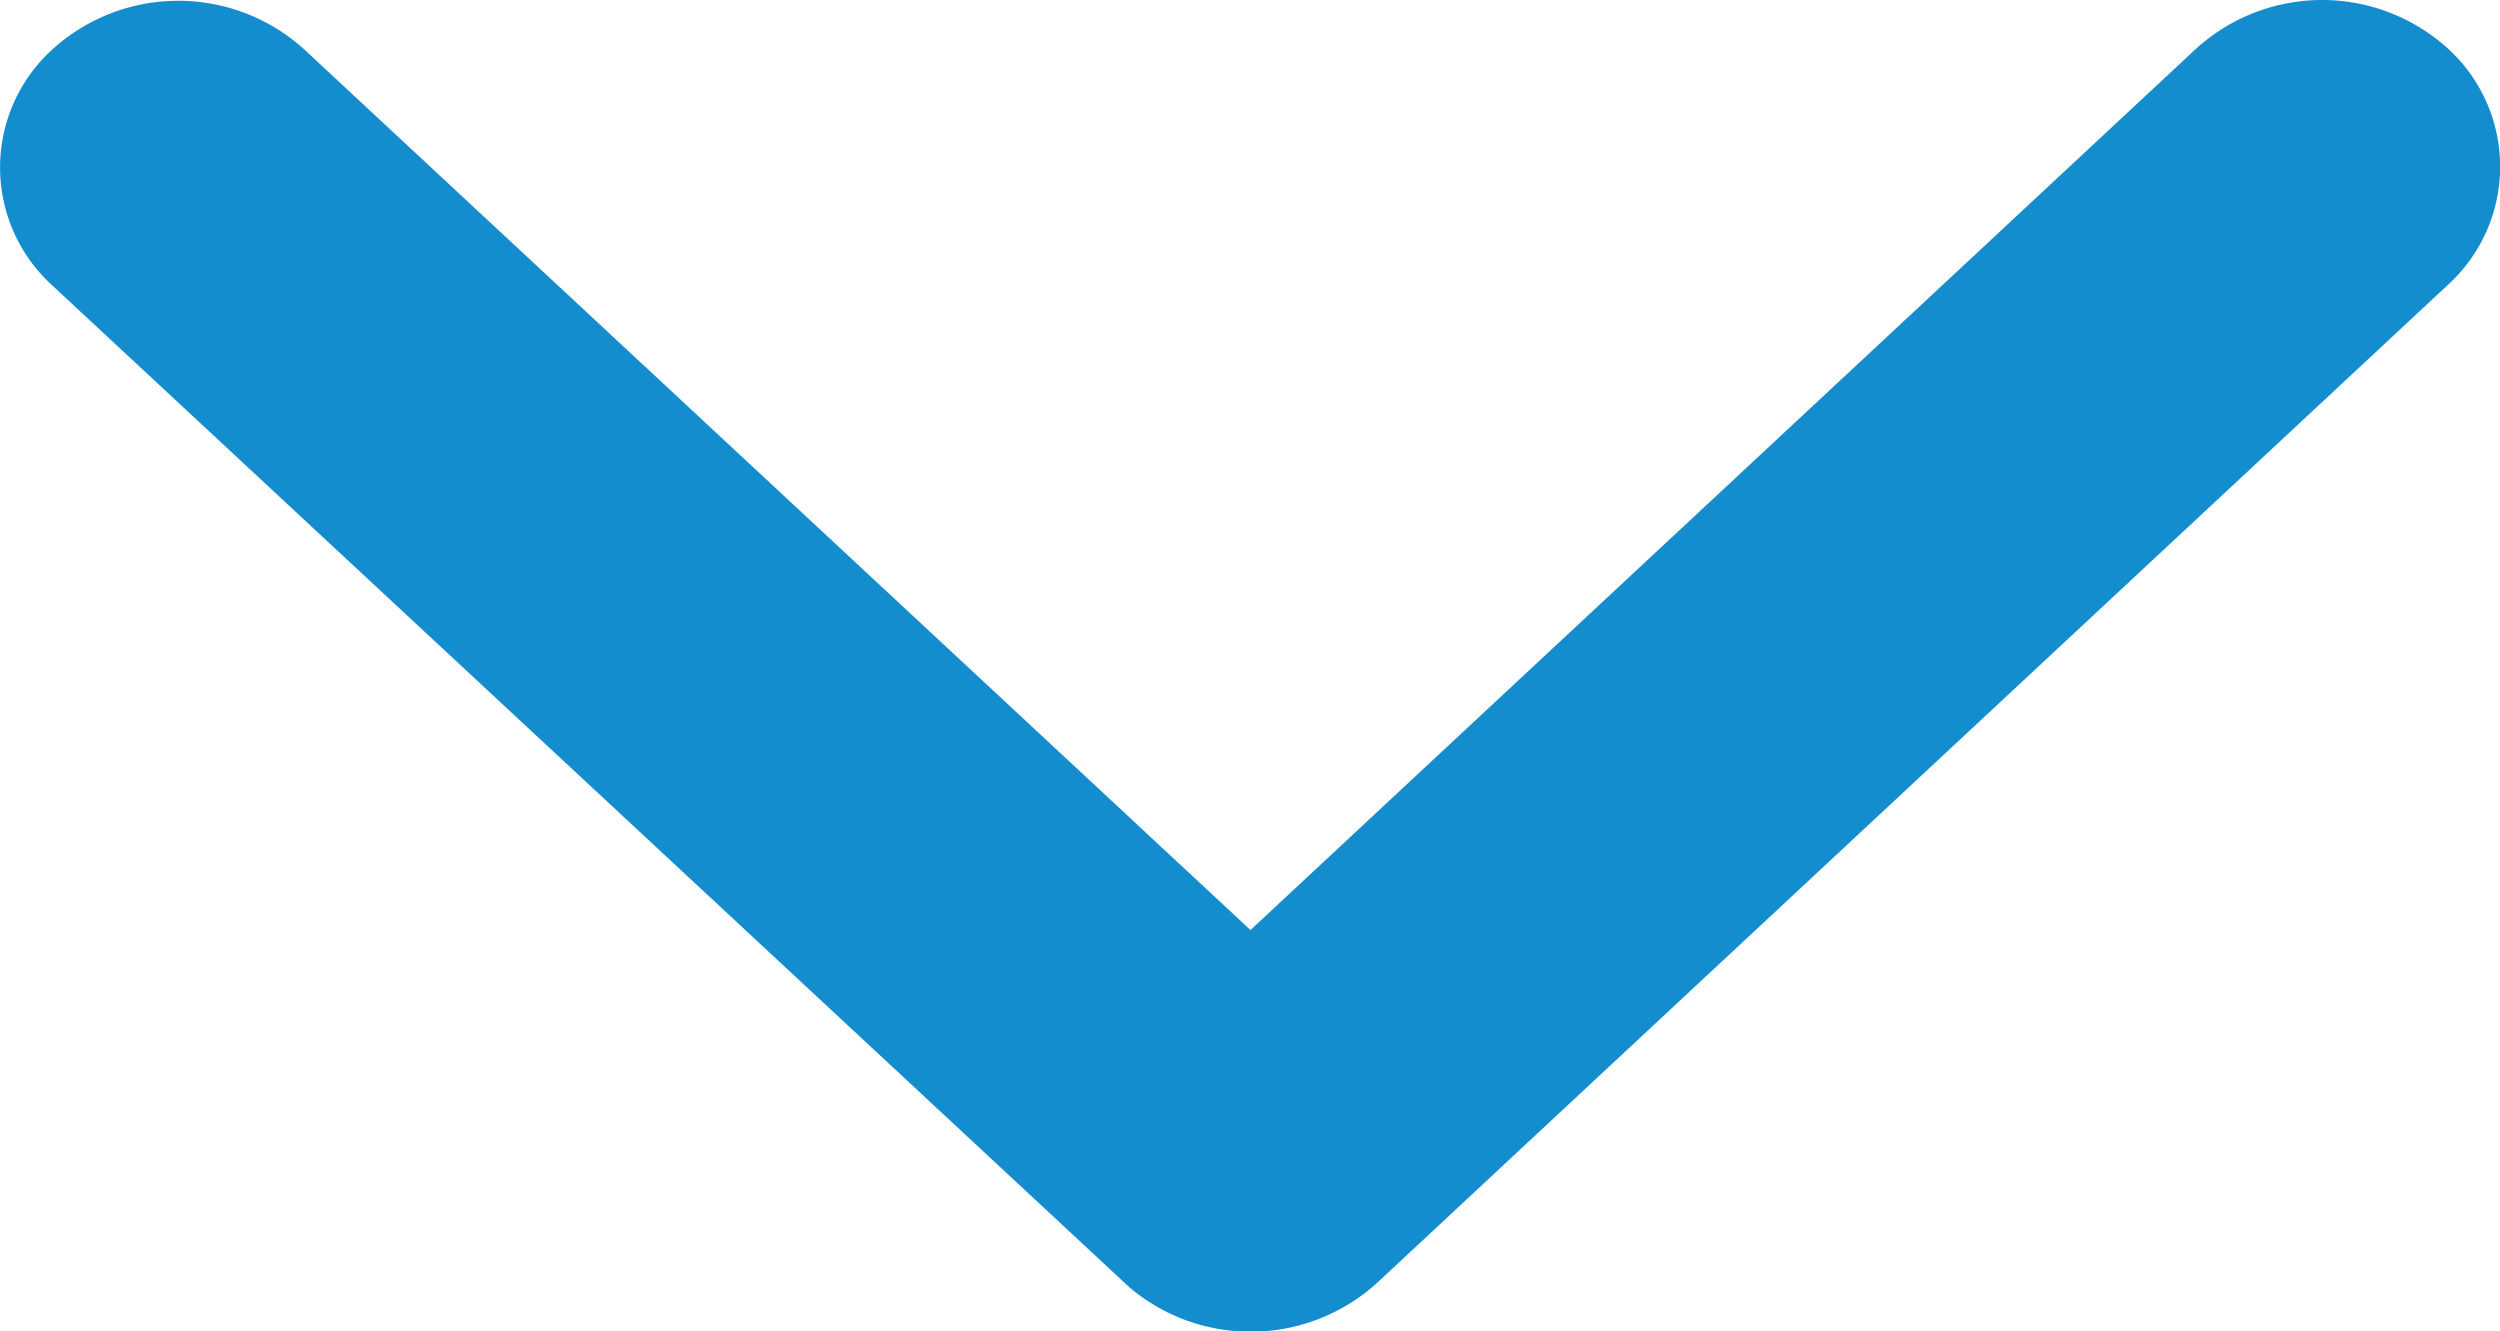 <svg xmlns="http://www.w3.org/2000/svg" width="13.145" height="7" viewBox="0 0 13.145 7">
  <path id="Icon_ionic-ios-arrow-forward" data-name="Icon ionic-ios-arrow-forward" d="M8.951,8.808,4.318,3.837a.985.985,0,0,1,0-1.327.84.84,0,0,1,1.239,0l5.249,5.632a.988.988,0,0,1,.026,1.3L5.561,15.109a.838.838,0,0,1-1.239,0,.985.985,0,0,1,0-1.327Z" transform="translate(15.383 -4.061) rotate(90)" fill="#148dce"/>
</svg>
